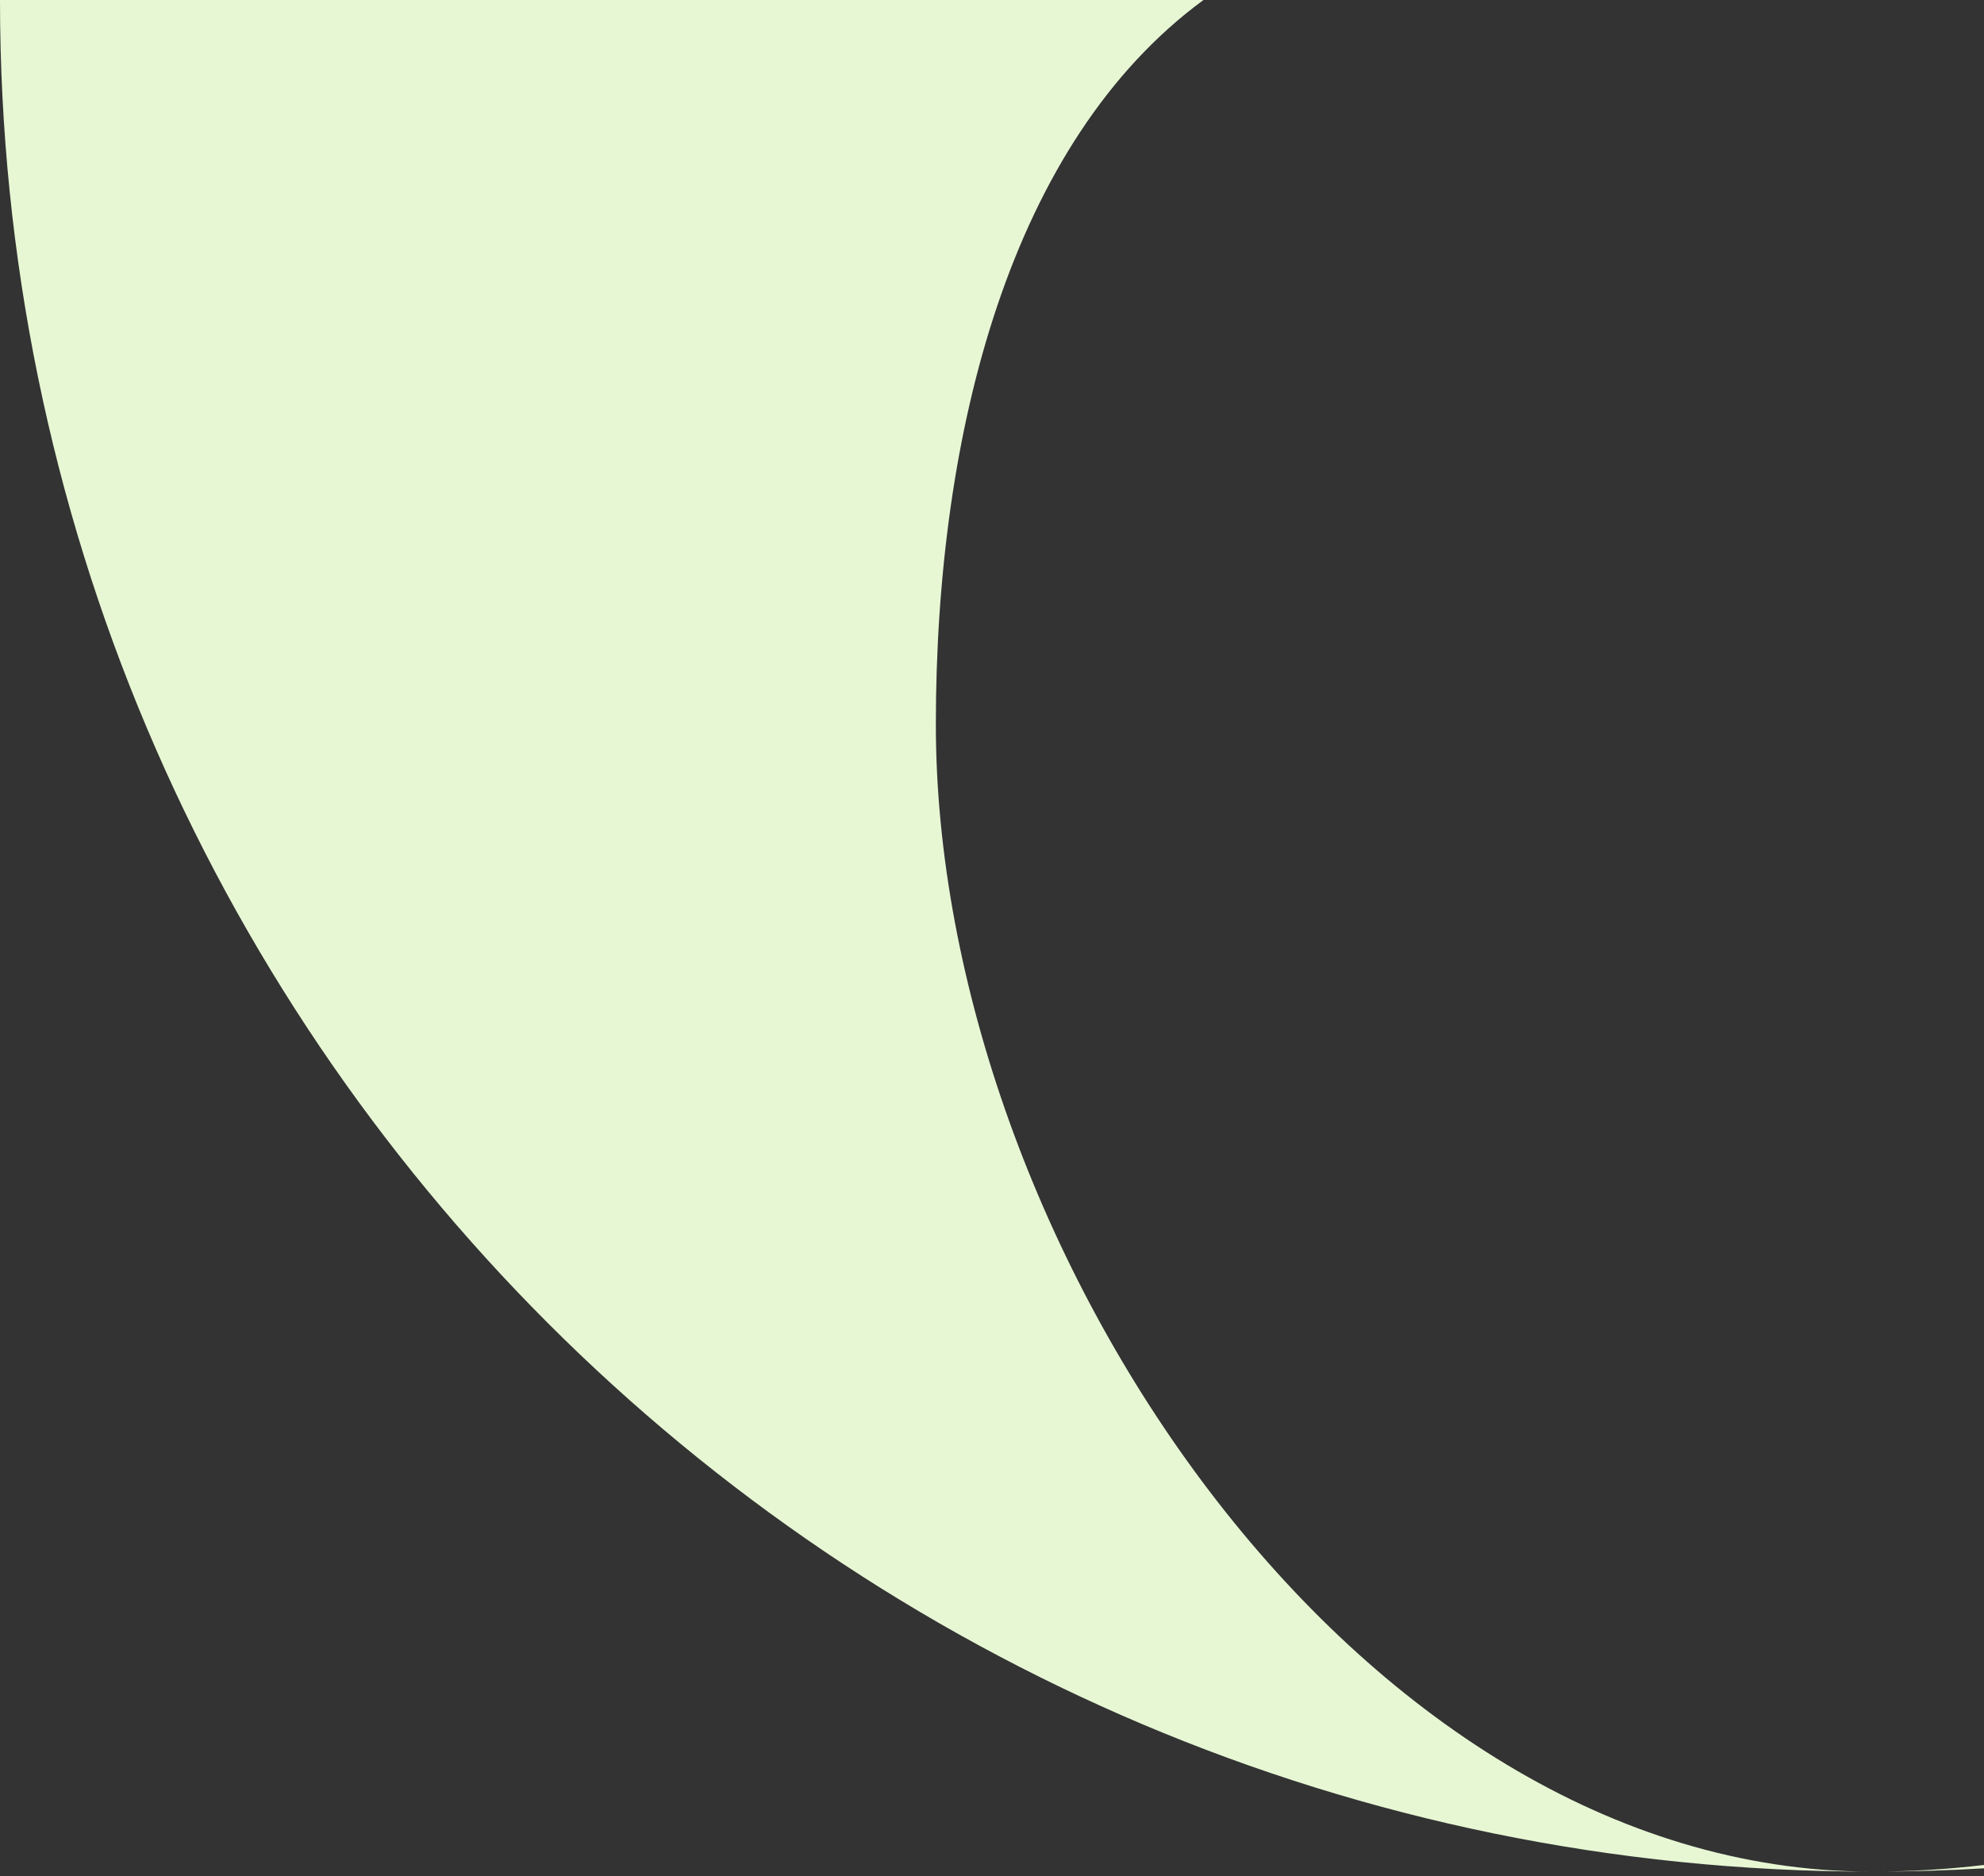 <svg width="129" height="122" viewBox="0 0 129 122" fill="none" xmlns="http://www.w3.org/2000/svg">
<rect x="0" y="0" width="129" height="122" fill="#333333" stroke="none"/>
<path fill-rule="evenodd" clip-rule="evenodd" d="M129 121.483V121.265C126.636 121.547 124.23 121.694 121.791 121.698C124.211 121.696 126.615 121.624 129 121.483ZM121.637 121.698C88.059 121.648 60.849 80.692 60.849 47.106C60.849 28.061 65.715 9.211 78.249 0H0C0 67.192 54.453 121.665 121.637 121.698Z" fill="#E7F7D4"/>
</svg>
